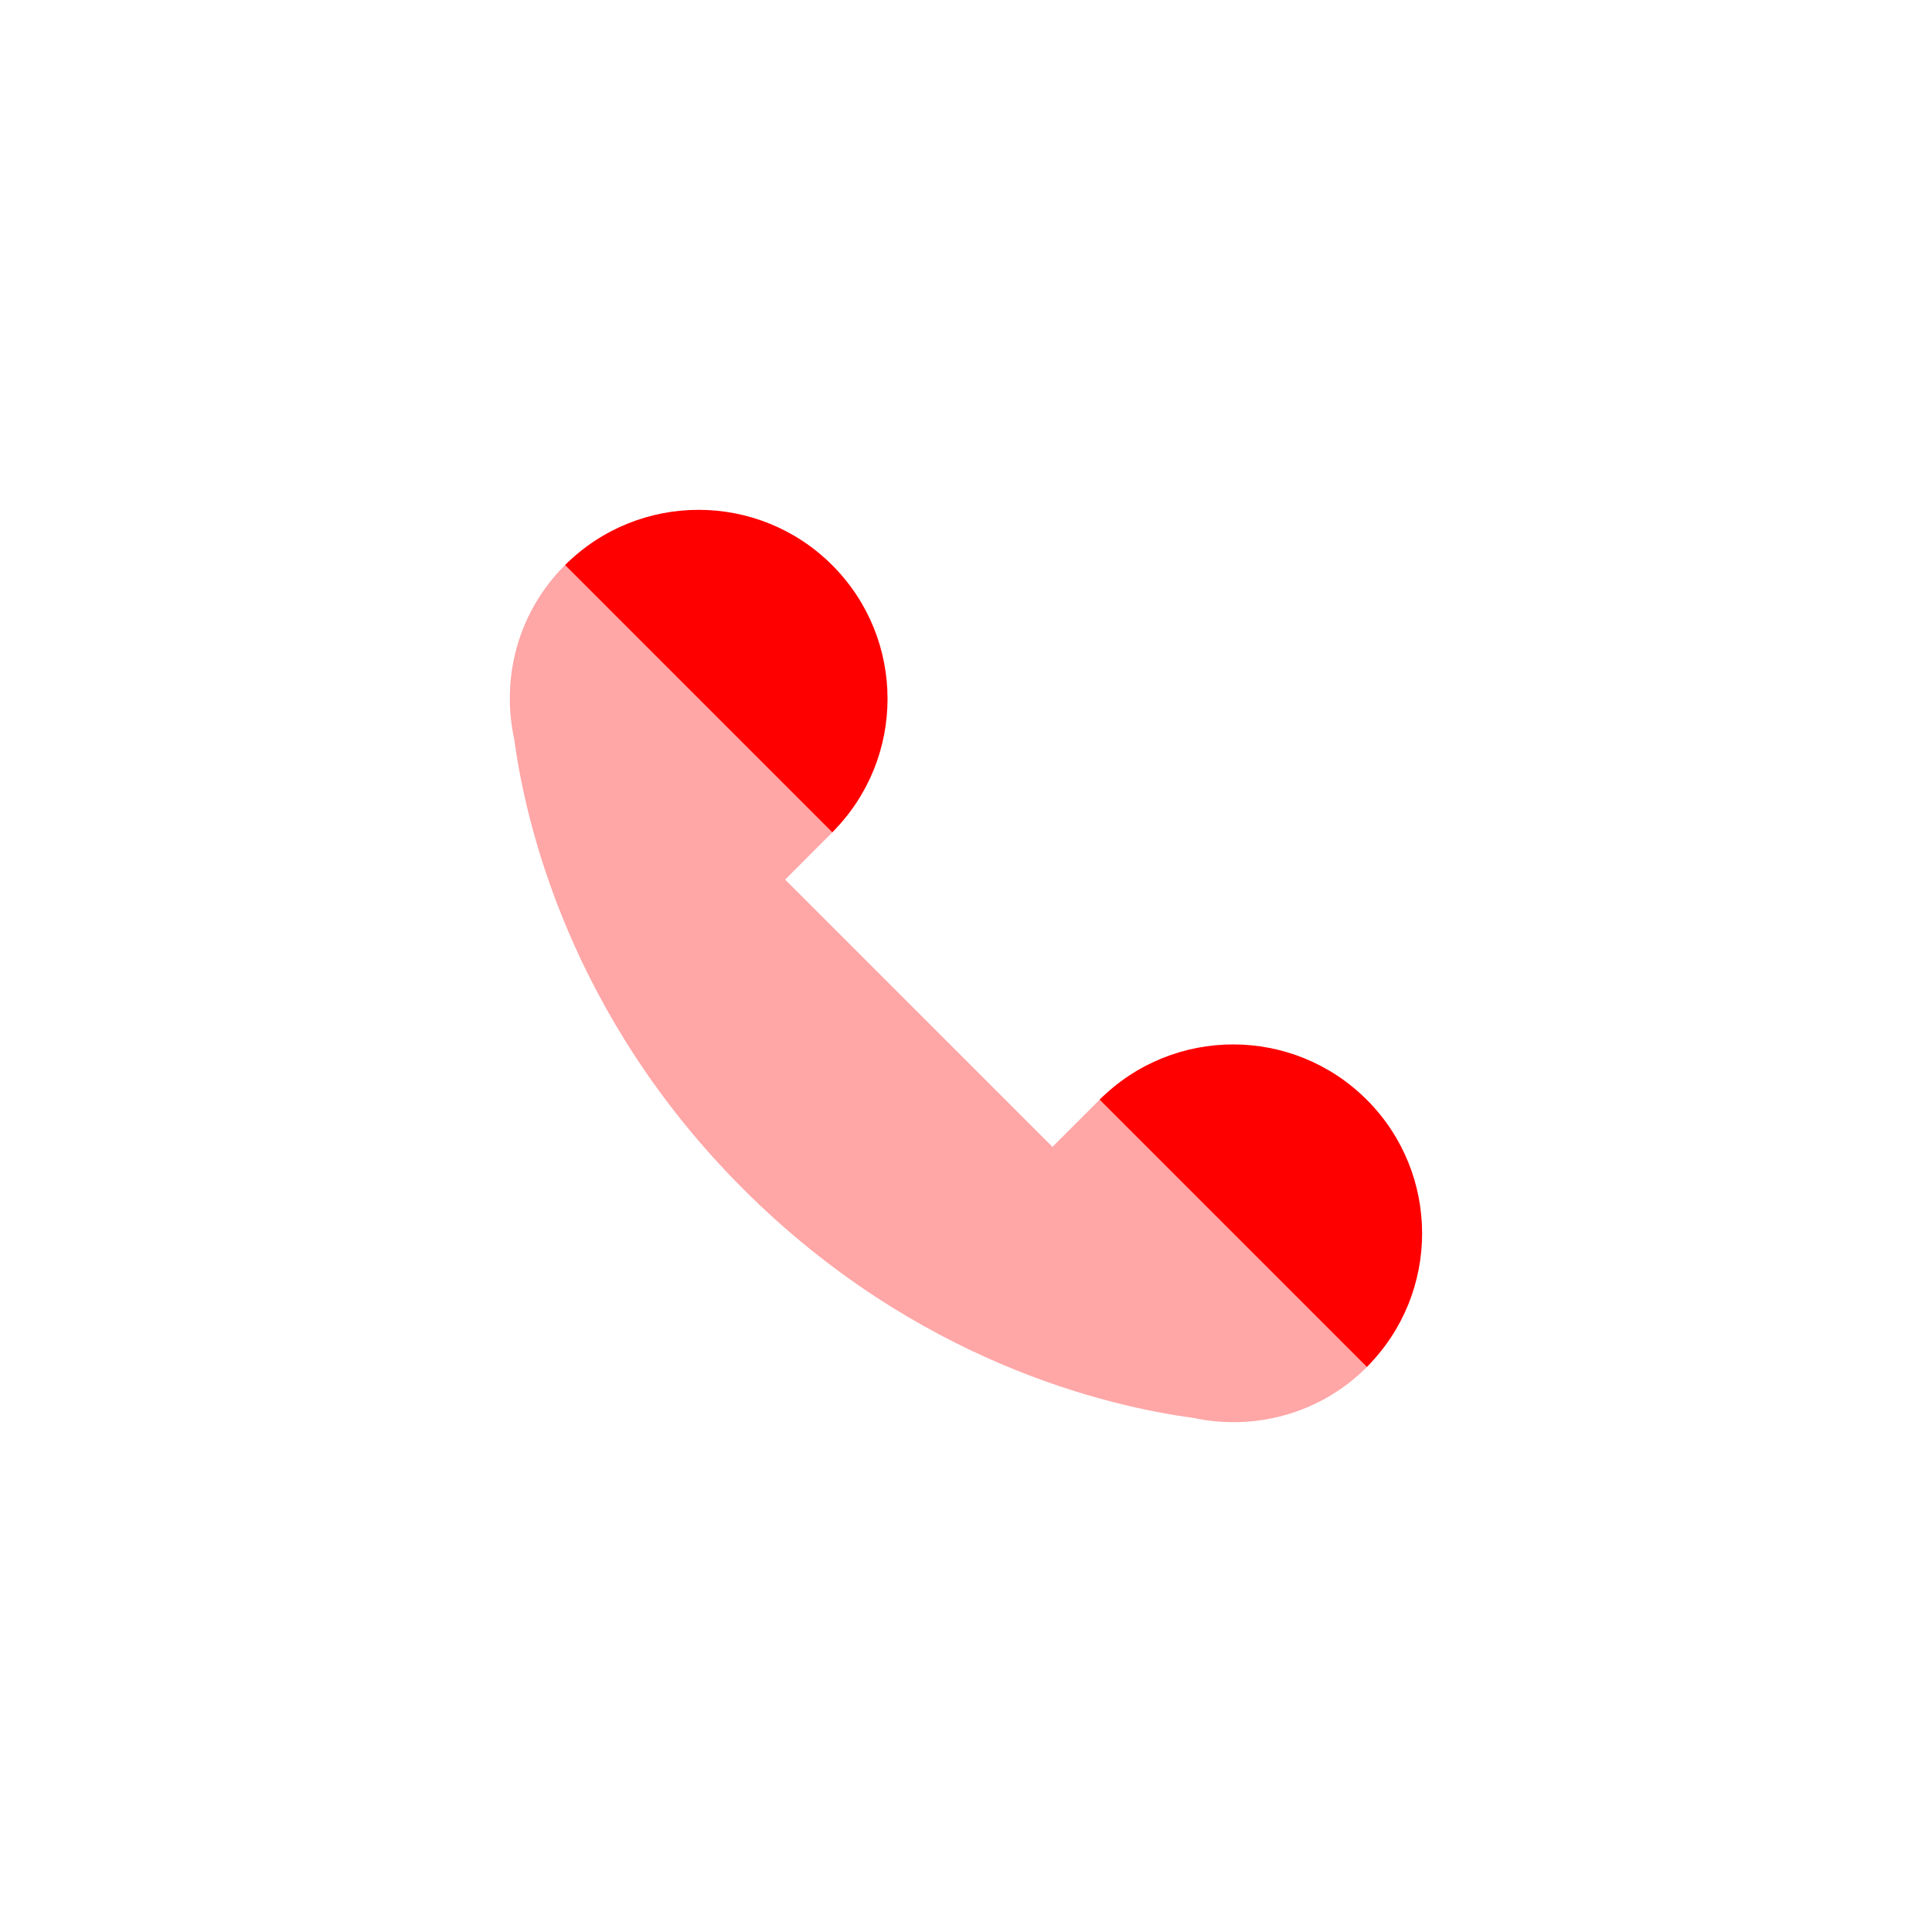 <?xml version="1.0" encoding="UTF-8"?> <svg xmlns="http://www.w3.org/2000/svg" width="72" height="72" viewBox="0 0 72 72" fill="none"><g clip-path="url(#clip0_1733_1099)"><mask id="mask0_1733_1099" style="mask-type:luminance" maskUnits="userSpaceOnUse" x="0" y="0" width="72" height="72"><path d="M72 0H0V72H72V0Z" fill="white"></path></mask><g mask="url(#mask0_1733_1099)"><path opacity="0.35" d="M19.162 27.538C19.582 30.66 21.223 37.836 27.694 44.307C34.165 50.778 41.339 52.42 44.463 52.839C46.726 53.328 49.18 52.707 50.938 50.948C53.688 48.198 43.727 38.236 40.976 40.987L39.222 42.741L29.26 32.78L31.013 31.025C33.763 28.275 23.801 18.313 21.051 21.063C19.293 22.822 18.671 25.275 19.162 27.538Z" fill="#FF0000"></path><path d="M21.059 21.057L31.018 31.017C33.763 28.265 33.763 23.811 31.013 21.061C28.266 18.315 23.811 18.313 21.059 21.057Z" fill="#FF0000"></path><path d="M40.98 40.98L50.94 50.94C53.685 48.19 53.685 43.734 50.935 40.984C48.186 38.237 43.733 38.236 40.98 40.98Z" fill="#FF0000"></path></g></g><defs><clipPath id="clip0_1733_1099"><rect width="72" height="72" fill="white"></rect></clipPath></defs></svg> 